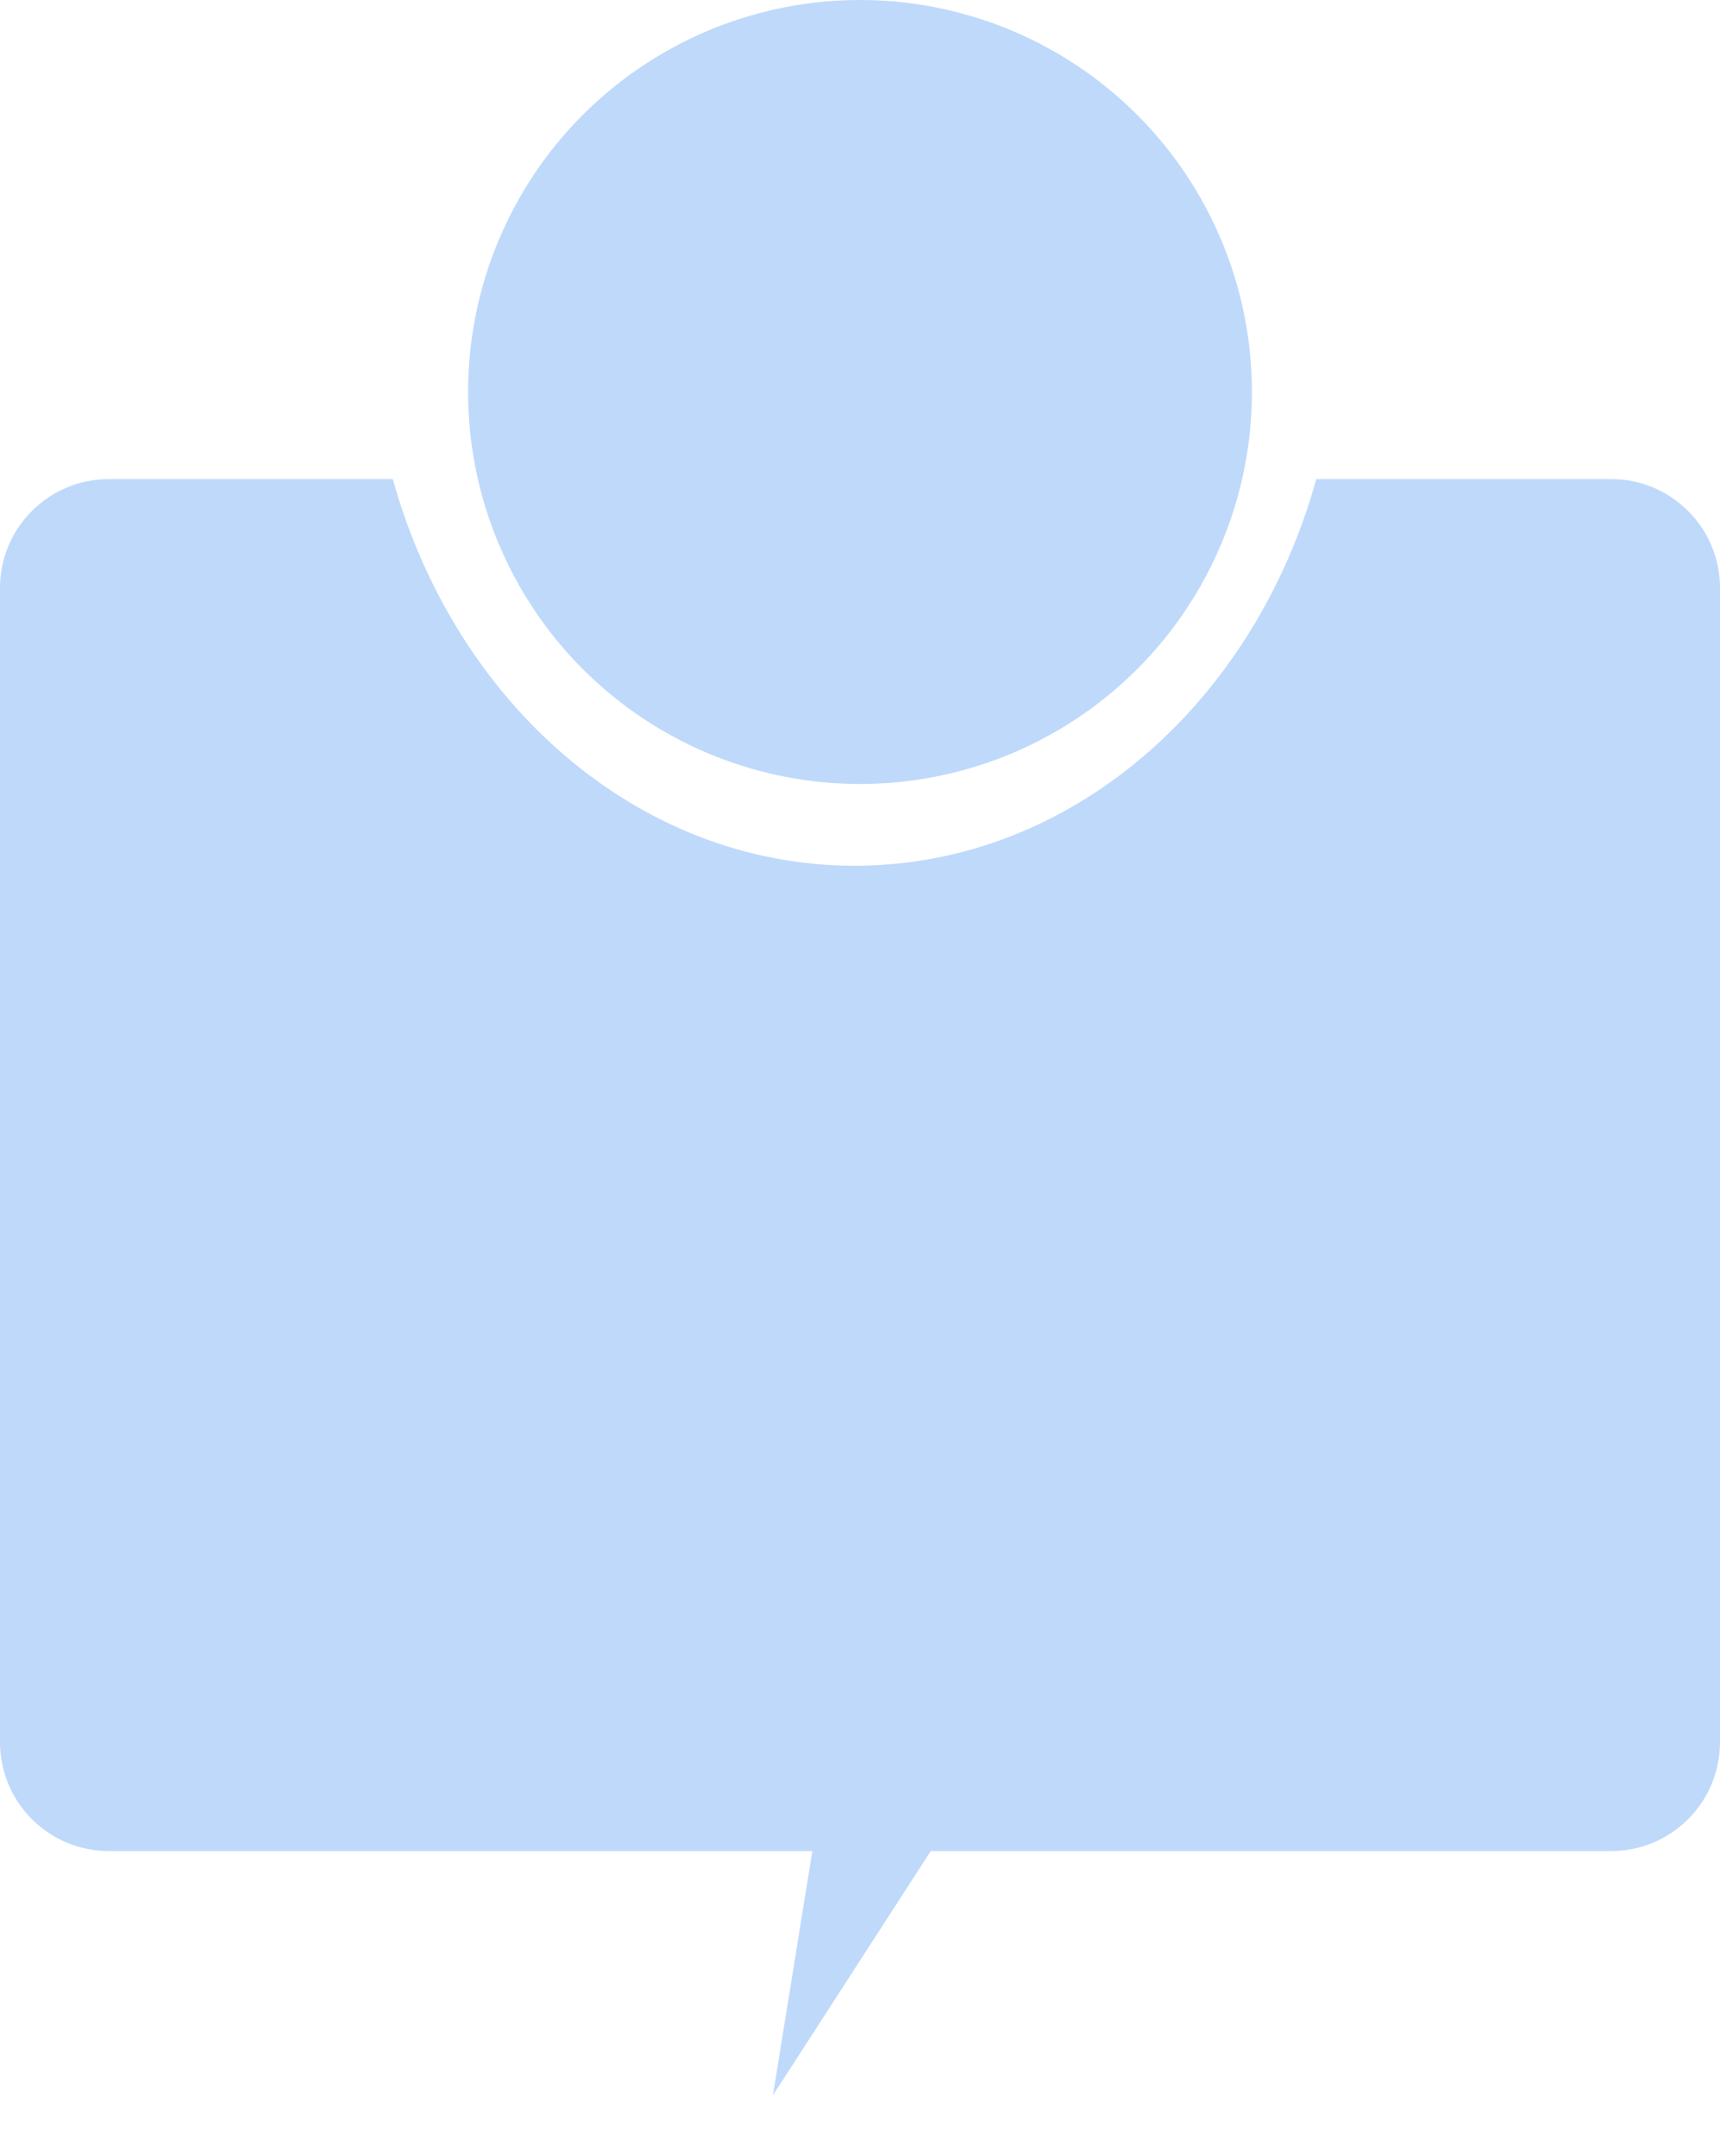 <?xml version="1.0" encoding="UTF-8"?> <svg xmlns="http://www.w3.org/2000/svg" width="158" height="198" viewBox="0 0 158 198" fill="none"><path fill-rule="evenodd" clip-rule="evenodd" d="M36.085 44H10C4.477 44 0 48.477 0 54V160C0 165.523 4.477 170 10 170H148C153.523 170 158 165.523 158 160V54C158 48.477 153.523 44 148 44H120.915C115.199 64.591 98.37 79.509 78.5 79.509C58.63 79.509 41.801 64.591 36.085 44Z" fill="#BFD9FB"></path><path d="M71.002 192.431L81.085 129.983L105.337 139.304L71.002 192.431Z" fill="#BFD9FB"></path><circle cx="79" cy="36" r="36" fill="#BFD9FB"></circle></svg> 